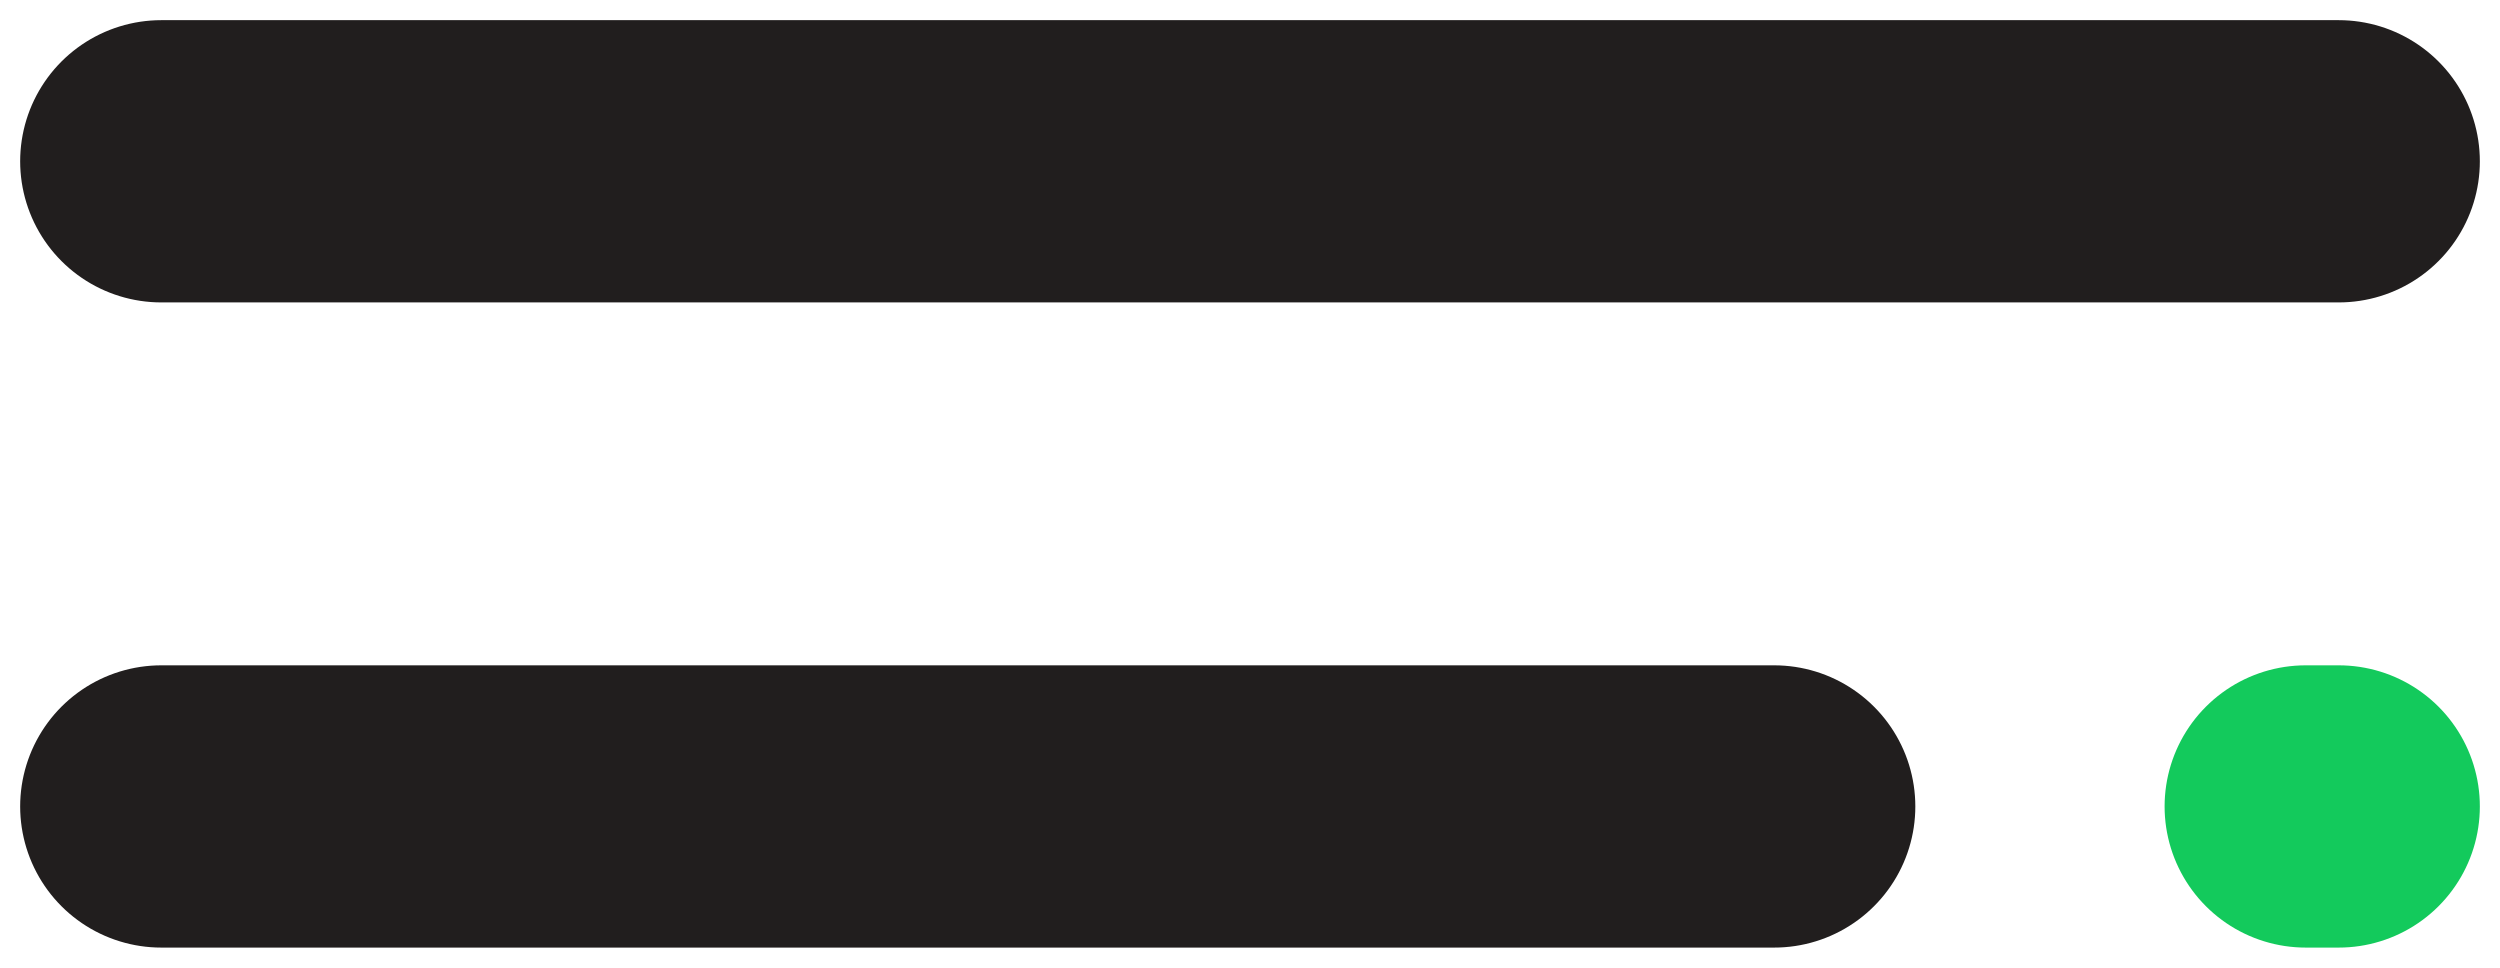 <svg width="31" height="12" viewBox="0 0 31 12" fill="none" xmlns="http://www.w3.org/2000/svg">
<g filter="url(#filter0_ii_3943_284066)">
<path d="M22 10L2 10" stroke="#211E1E" stroke-width="3.5" stroke-linecap="round"/>
</g>
<g filter="url(#filter1_ii_3943_284066)">
<path d="M29 10H28.591" stroke="#13CA5C" stroke-width="3.5" stroke-linecap="round"/>
</g>
<g filter="url(#filter2_ii_3943_284066)">
<path d="M29 2L2 2" stroke="#211E1E" stroke-width="3.5" stroke-linecap="round"/>
</g>
<defs>
<filter id="filter0_ii_3943_284066" x="0.25" y="7.25" width="23.5" height="5.5" filterUnits="userSpaceOnUse" color-interpolation-filters="sRGB">
<feFlood flood-opacity="0" result="BackgroundImageFix"/>
<feBlend mode="normal" in="SourceGraphic" in2="BackgroundImageFix" result="shape"/>
<feColorMatrix in="SourceAlpha" type="matrix" values="0 0 0 0 0 0 0 0 0 0 0 0 0 0 0 0 0 0 127 0" result="hardAlpha"/>
<feOffset dy="1"/>
<feGaussianBlur stdDeviation="0.5"/>
<feComposite in2="hardAlpha" operator="arithmetic" k2="-1" k3="1"/>
<feColorMatrix type="matrix" values="0 0 0 0 0.289 0 0 0 0 0.29 0 0 0 0 0.292 0 0 0 1 0"/>
<feBlend mode="normal" in2="shape" result="effect1_innerShadow_3943_284066"/>
<feColorMatrix in="SourceAlpha" type="matrix" values="0 0 0 0 0 0 0 0 0 0 0 0 0 0 0 0 0 0 127 0" result="hardAlpha"/>
<feOffset dy="-1"/>
<feGaussianBlur stdDeviation="0.5"/>
<feComposite in2="hardAlpha" operator="arithmetic" k2="-1" k3="1"/>
<feColorMatrix type="matrix" values="0 0 0 0 0.016 0 0 0 0 0.016 0 0 0 0 0.017 0 0 0 1 0"/>
<feBlend mode="normal" in2="effect1_innerShadow_3943_284066" result="effect2_innerShadow_3943_284066"/>
</filter>
<filter id="filter1_ii_3943_284066" x="26.841" y="7.25" width="3.909" height="5.5" filterUnits="userSpaceOnUse" color-interpolation-filters="sRGB">
<feFlood flood-opacity="0" result="BackgroundImageFix"/>
<feBlend mode="normal" in="SourceGraphic" in2="BackgroundImageFix" result="shape"/>
<feColorMatrix in="SourceAlpha" type="matrix" values="0 0 0 0 0 0 0 0 0 0 0 0 0 0 0 0 0 0 127 0" result="hardAlpha"/>
<feOffset dy="1"/>
<feGaussianBlur stdDeviation="0.5"/>
<feComposite in2="hardAlpha" operator="arithmetic" k2="-1" k3="1"/>
<feColorMatrix type="matrix" values="0 0 0 0 0.117 0 0 0 0 0.971 0 0 0 0 0.458 0 0 0 1 0"/>
<feBlend mode="normal" in2="shape" result="effect1_innerShadow_3943_284066"/>
<feColorMatrix in="SourceAlpha" type="matrix" values="0 0 0 0 0 0 0 0 0 0 0 0 0 0 0 0 0 0 127 0" result="hardAlpha"/>
<feOffset dy="-1"/>
<feGaussianBlur stdDeviation="0.5"/>
<feComposite in2="hardAlpha" operator="arithmetic" k2="-1" k3="1"/>
<feColorMatrix type="matrix" values="0 0 0 0 0.088 0 0 0 0 0.458 0 0 0 0 0.236 0 0 0 1 0"/>
<feBlend mode="normal" in2="effect1_innerShadow_3943_284066" result="effect2_innerShadow_3943_284066"/>
</filter>
<filter id="filter2_ii_3943_284066" x="0.25" y="-0.75" width="30.5" height="5.5" filterUnits="userSpaceOnUse" color-interpolation-filters="sRGB">
<feFlood flood-opacity="0" result="BackgroundImageFix"/>
<feBlend mode="normal" in="SourceGraphic" in2="BackgroundImageFix" result="shape"/>
<feColorMatrix in="SourceAlpha" type="matrix" values="0 0 0 0 0 0 0 0 0 0 0 0 0 0 0 0 0 0 127 0" result="hardAlpha"/>
<feOffset dy="1"/>
<feGaussianBlur stdDeviation="0.5"/>
<feComposite in2="hardAlpha" operator="arithmetic" k2="-1" k3="1"/>
<feColorMatrix type="matrix" values="0 0 0 0 0.289 0 0 0 0 0.29 0 0 0 0 0.292 0 0 0 1 0"/>
<feBlend mode="normal" in2="shape" result="effect1_innerShadow_3943_284066"/>
<feColorMatrix in="SourceAlpha" type="matrix" values="0 0 0 0 0 0 0 0 0 0 0 0 0 0 0 0 0 0 127 0" result="hardAlpha"/>
<feOffset dy="-1"/>
<feGaussianBlur stdDeviation="0.5"/>
<feComposite in2="hardAlpha" operator="arithmetic" k2="-1" k3="1"/>
<feColorMatrix type="matrix" values="0 0 0 0 0.016 0 0 0 0 0.016 0 0 0 0 0.017 0 0 0 1 0"/>
<feBlend mode="normal" in2="effect1_innerShadow_3943_284066" result="effect2_innerShadow_3943_284066"/>
</filter>
</defs>
</svg>
